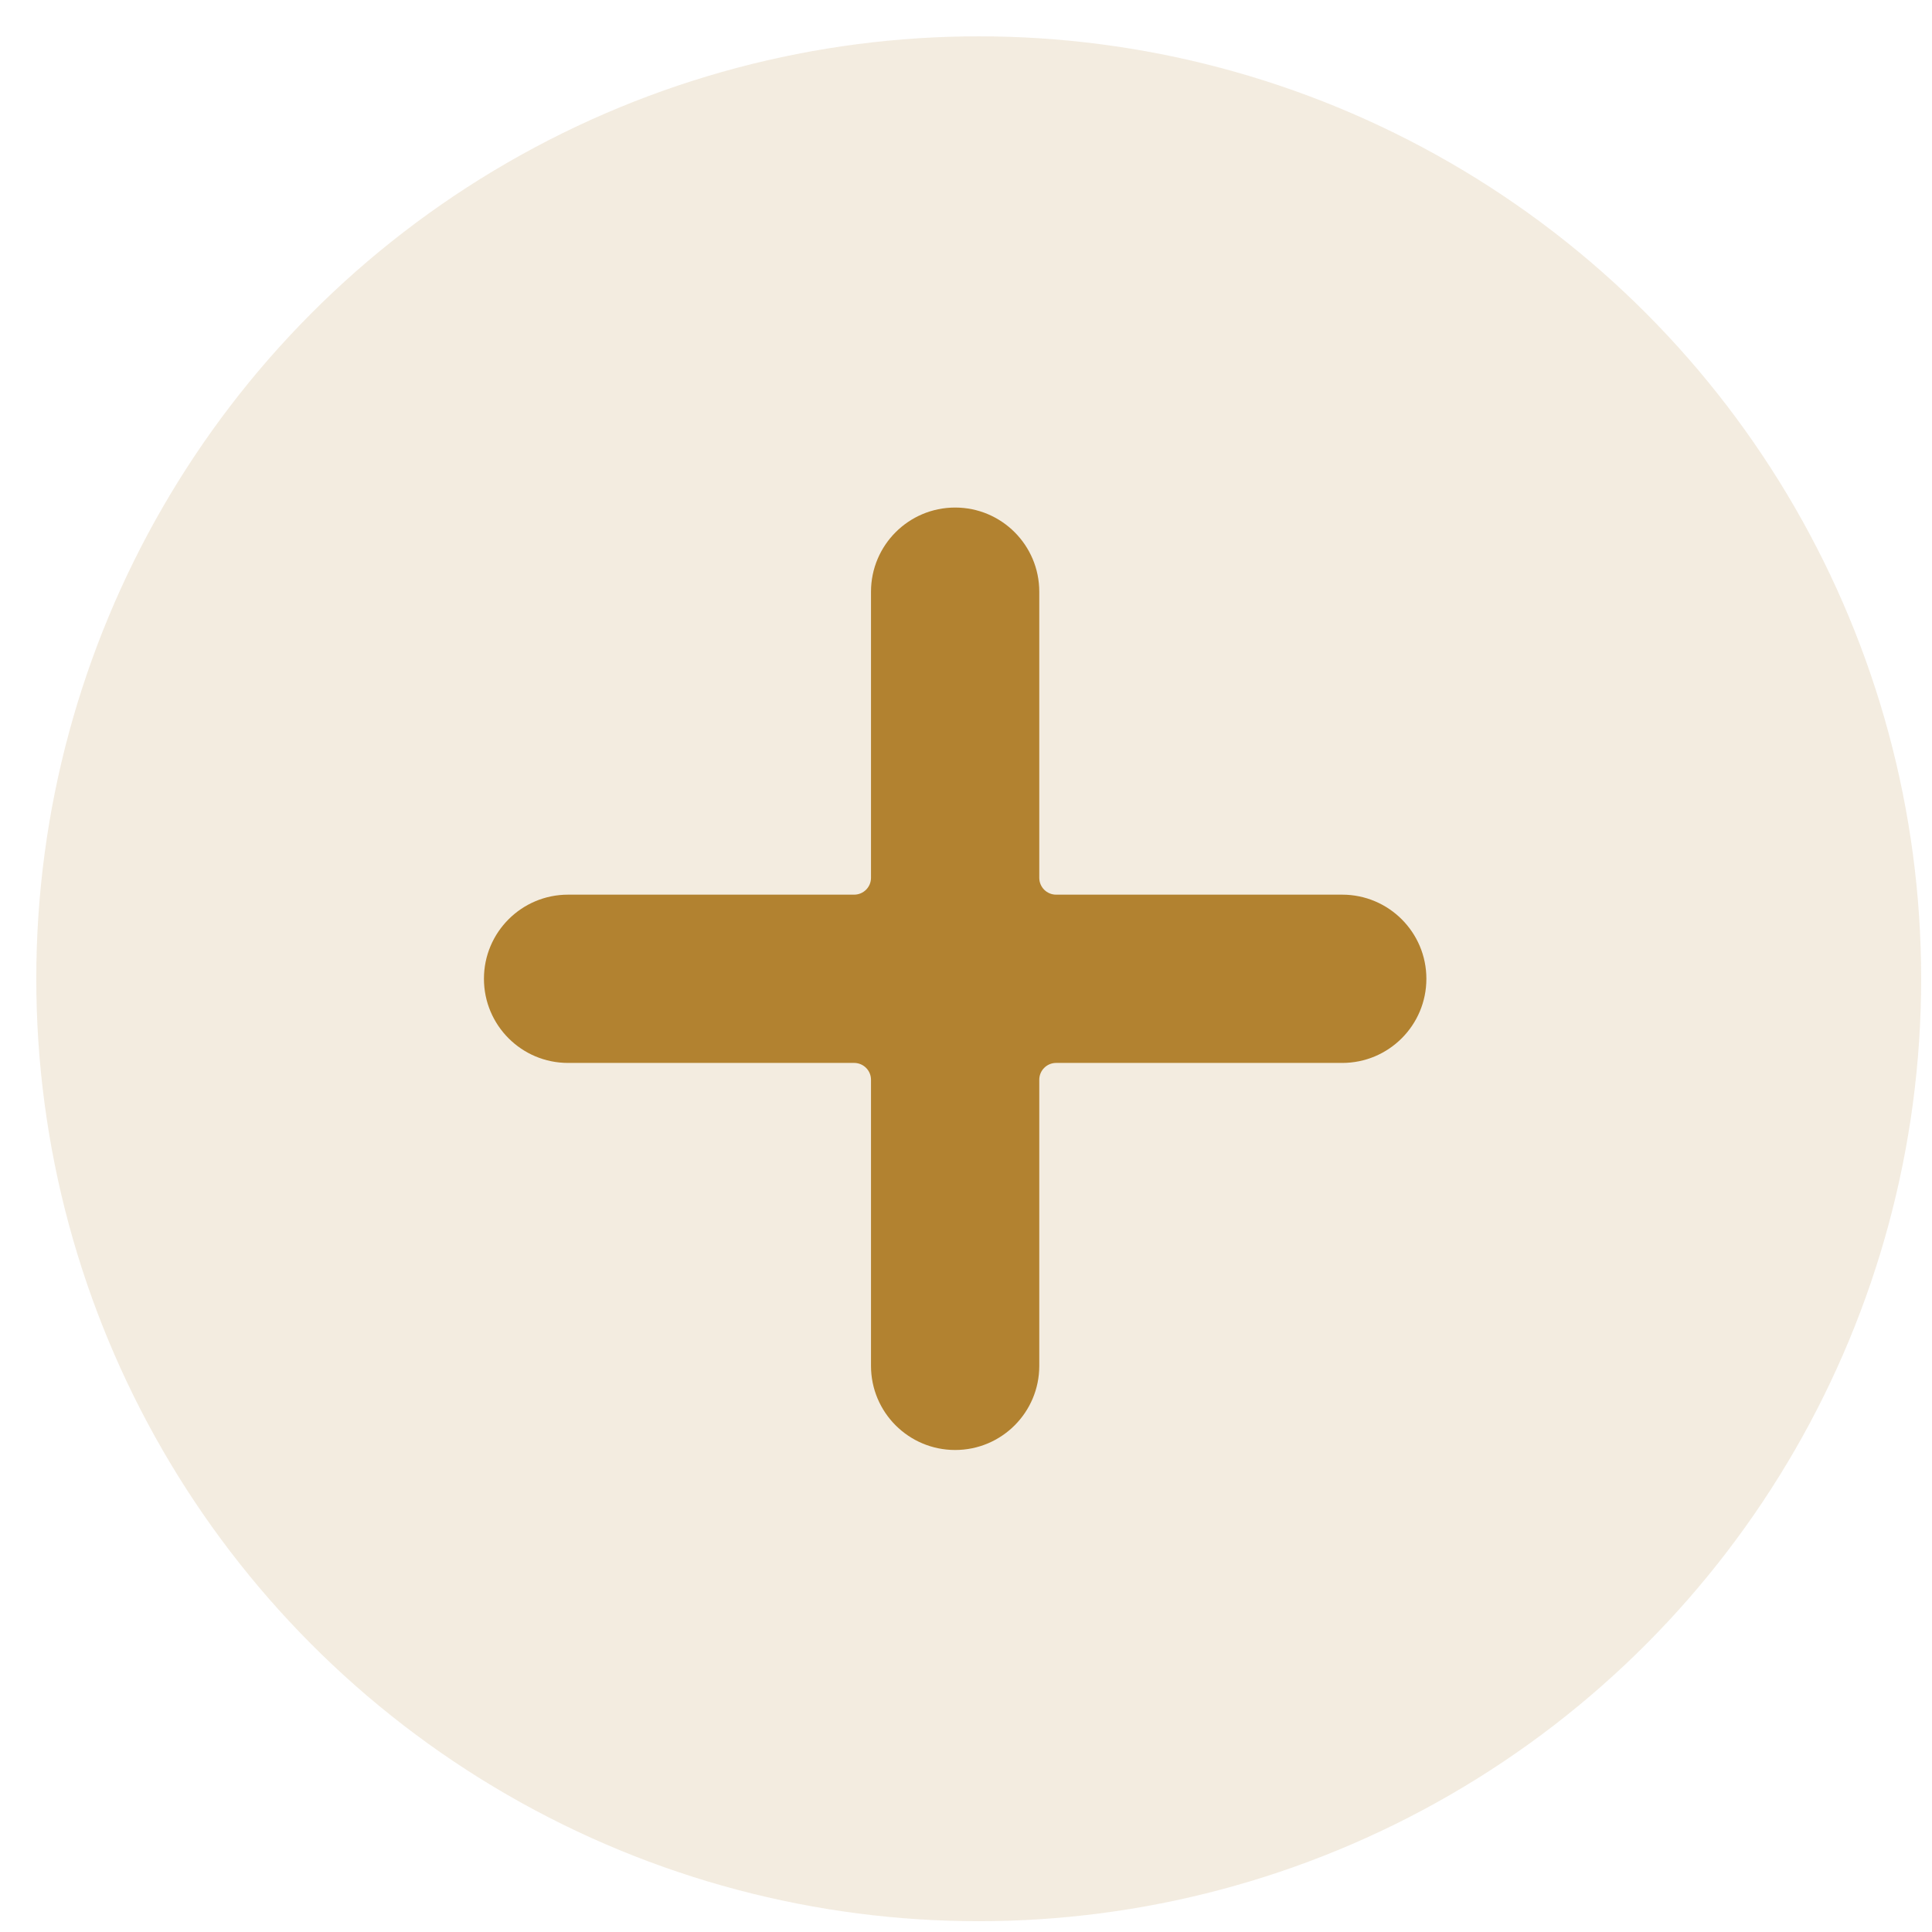 <svg width="41" height="41" viewBox="0 0 41 41" fill="none" xmlns="http://www.w3.org/2000/svg">
<circle cx="20.77" cy="20.771" r="20" fill="#B28230" fill-opacity="0.15"/>
<g clip-path="url(#clip0_12274_2940)">
<path d="M28.484 18.986H22.412C22.215 18.986 22.055 18.826 22.055 18.629V12.557C22.055 11.571 21.256 10.771 20.27 10.771C19.283 10.771 18.484 11.571 18.484 12.557V18.629C18.484 18.826 18.324 18.986 18.127 18.986H12.055C11.069 18.986 10.27 19.785 10.27 20.771C10.27 21.758 11.069 22.557 12.055 22.557H18.127C18.324 22.557 18.484 22.717 18.484 22.914V28.986C18.484 29.972 19.283 30.771 20.27 30.771C21.256 30.771 22.055 29.972 22.055 28.986V22.914C22.055 22.717 22.215 22.557 22.412 22.557H28.484C29.47 22.557 30.27 21.758 30.27 20.771C30.27 19.785 29.47 18.986 28.484 18.986Z" fill="#B28230"/>
</g>
<defs>
<clipPath id="clip0_12274_2940">
<rect width="20" height="20" fill="white" transform="translate(10.27 10.771)"/>
</clipPath>
</defs>
</svg>
